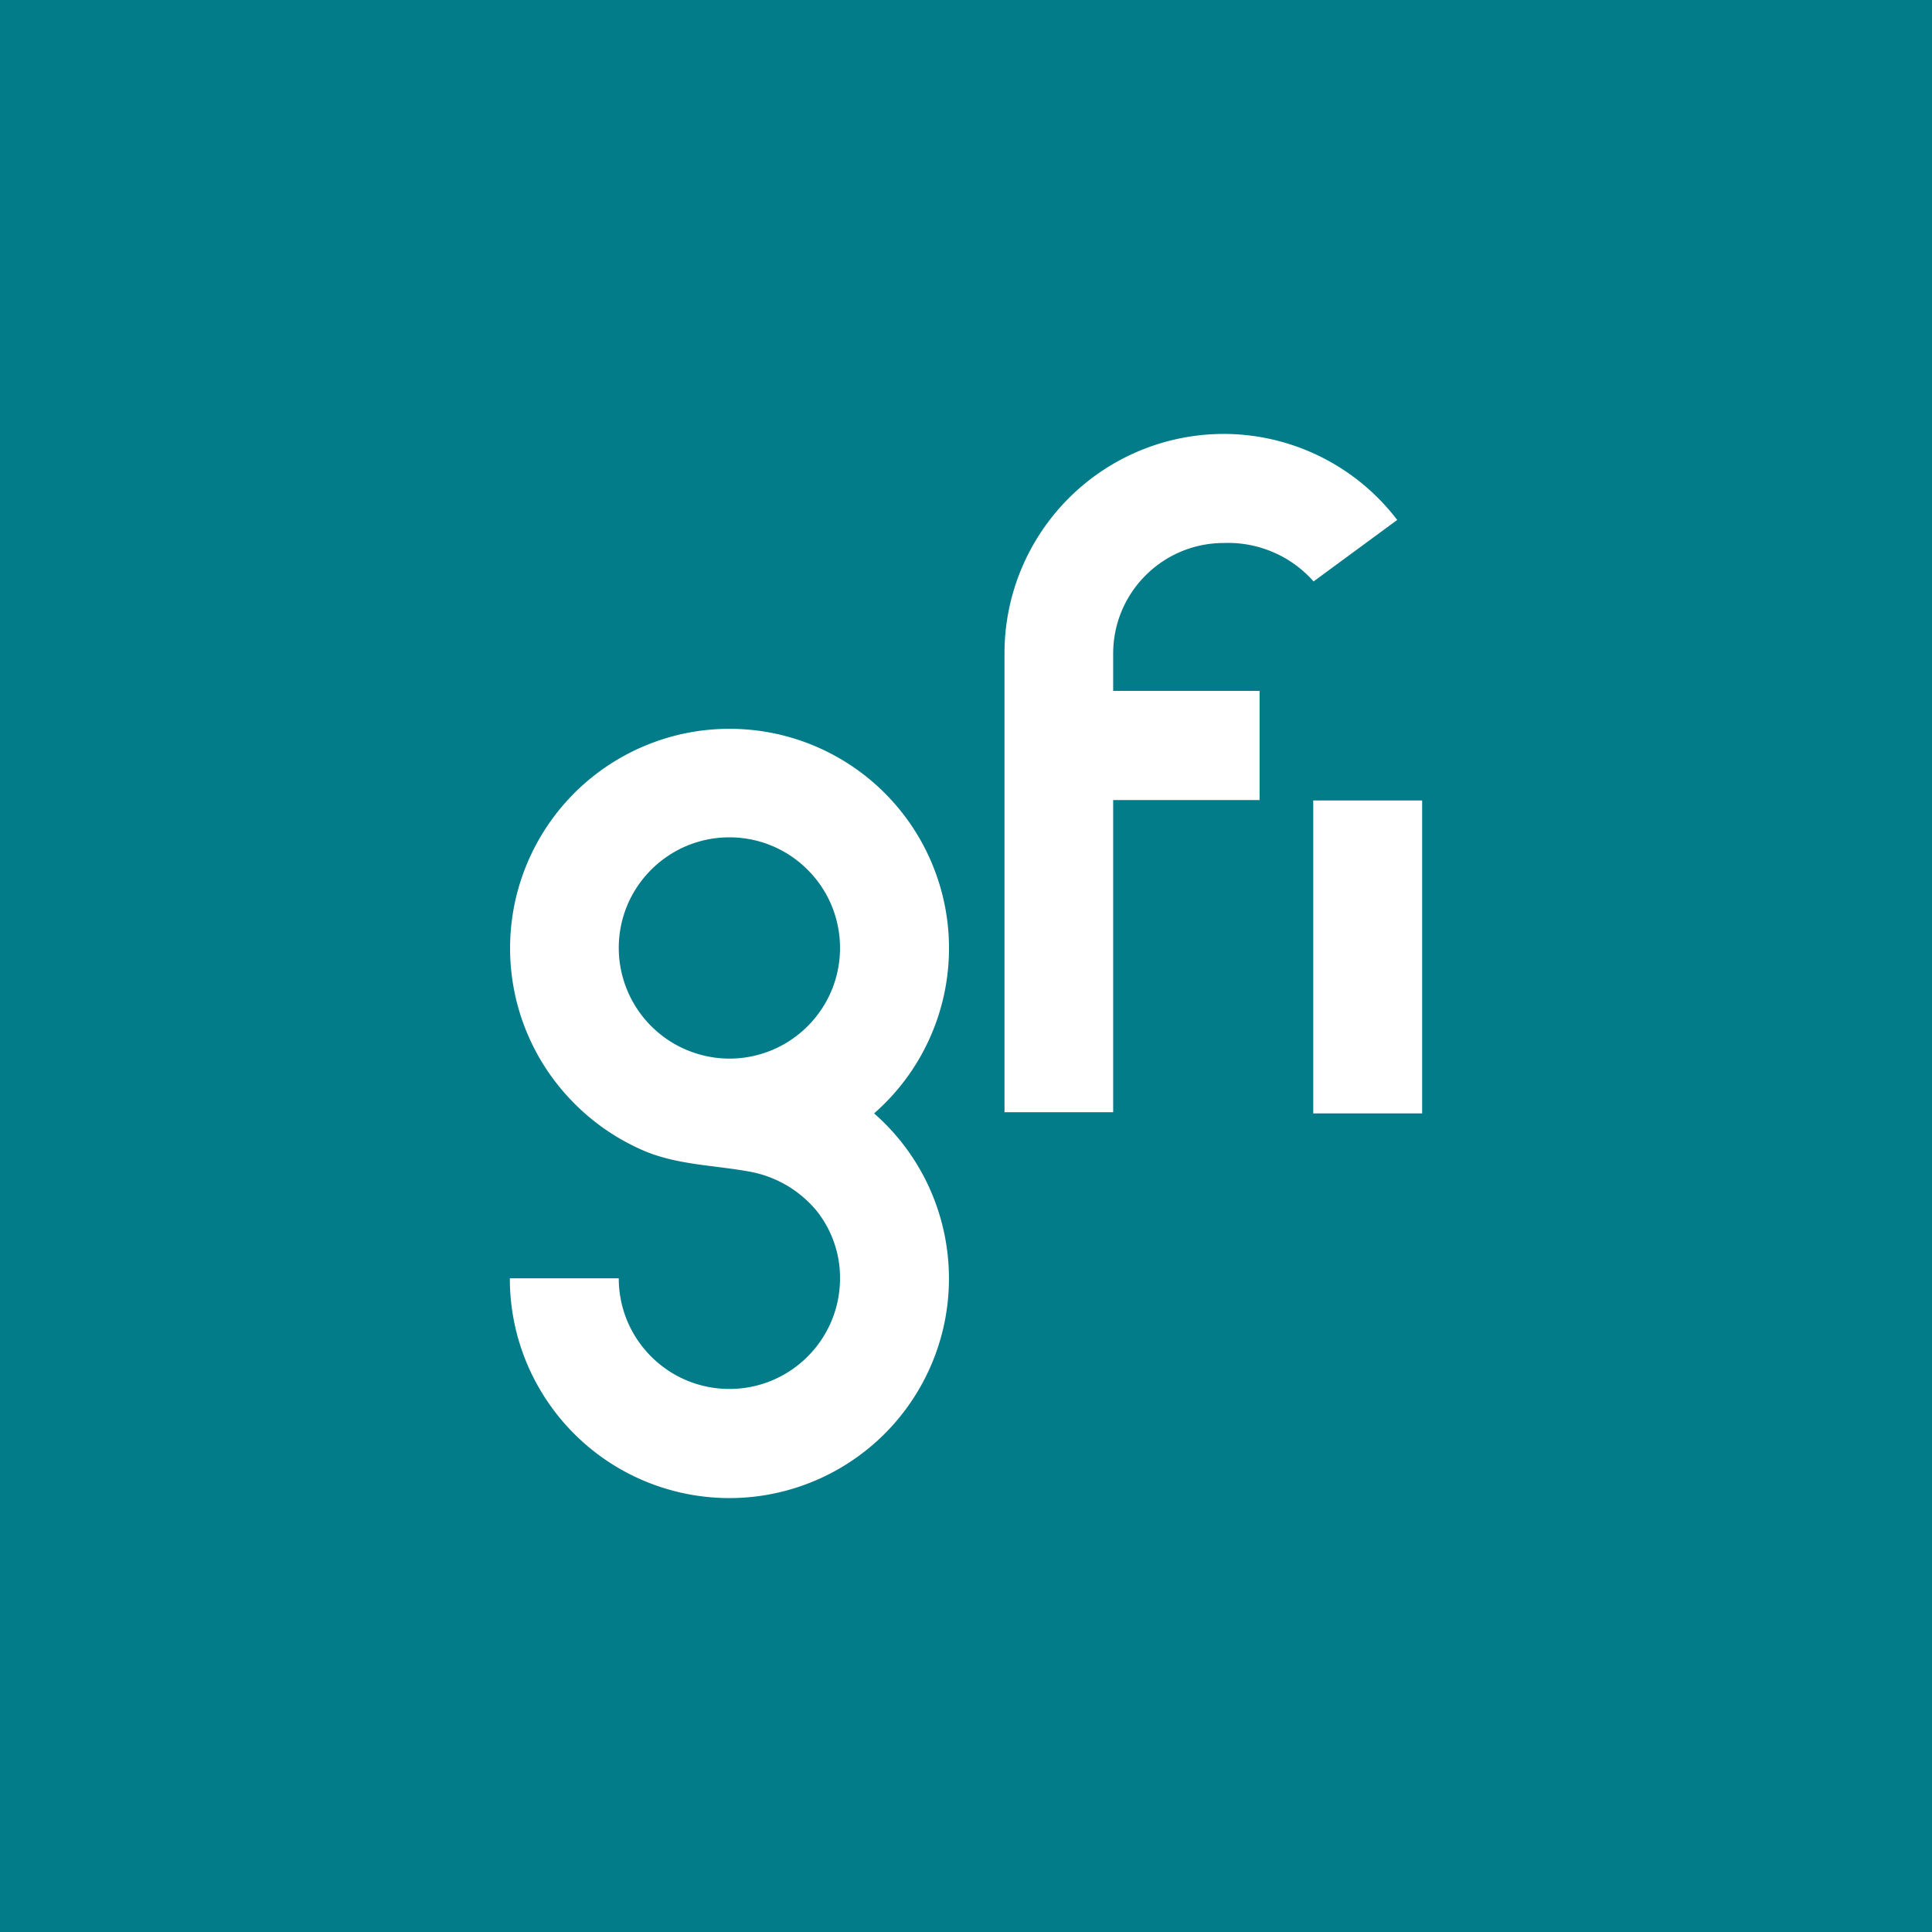 <svg xmlns="http://www.w3.org/2000/svg" width="160" height="160" xmlns:v="https://vecta.io/nano"><path d="M0 0h160v160H0z" fill="#027c89"/><path d="M101.335 35.936A18.17 18.17 0 0 0 83.189 53.94h0v38.168h8.999V66.255h12.124v-9.041H92.188v-3.097c.008-5.049 4.099-9.14 9.148-9.148 2.835-.111 5.57 1.057 7.45 3.182l6.925-5.092a18.1 18.1 0 0 0-14.375-7.124zM72.372 92.221c5.566-4.86 7.635-12.607 5.234-19.595s-8.794-11.828-16.172-12.241-14.272 3.682-17.438 10.359-1.975 14.606 3.014 20.057a18.33 18.33 0 0 0 6.342 4.51c2.777 1.172 5.788 1.179 8.729 1.719a9.38 9.38 0 0 1 5.554 3.253c1.048 1.318 1.7 2.907 1.882 4.581a9.57 9.57 0 0 1 .05 1.001c0 5.06-4.102 9.162-9.162 9.162s-9.162-4.102-9.162-9.162h-9.02c-.007 8.382 5.717 15.683 13.859 17.677s16.591-1.839 20.457-9.277 2.144-16.555-4.166-22.072zM51.243 78.507c0-5.06 4.102-9.162 9.162-9.162s9.162 4.102 9.162 9.162-4.102 9.162-9.162 9.162a9.18 9.18 0 0 1-9.162-9.162zm57.514-12.216h9.02v25.916h-9.02z" fill="#fff"/></svg>